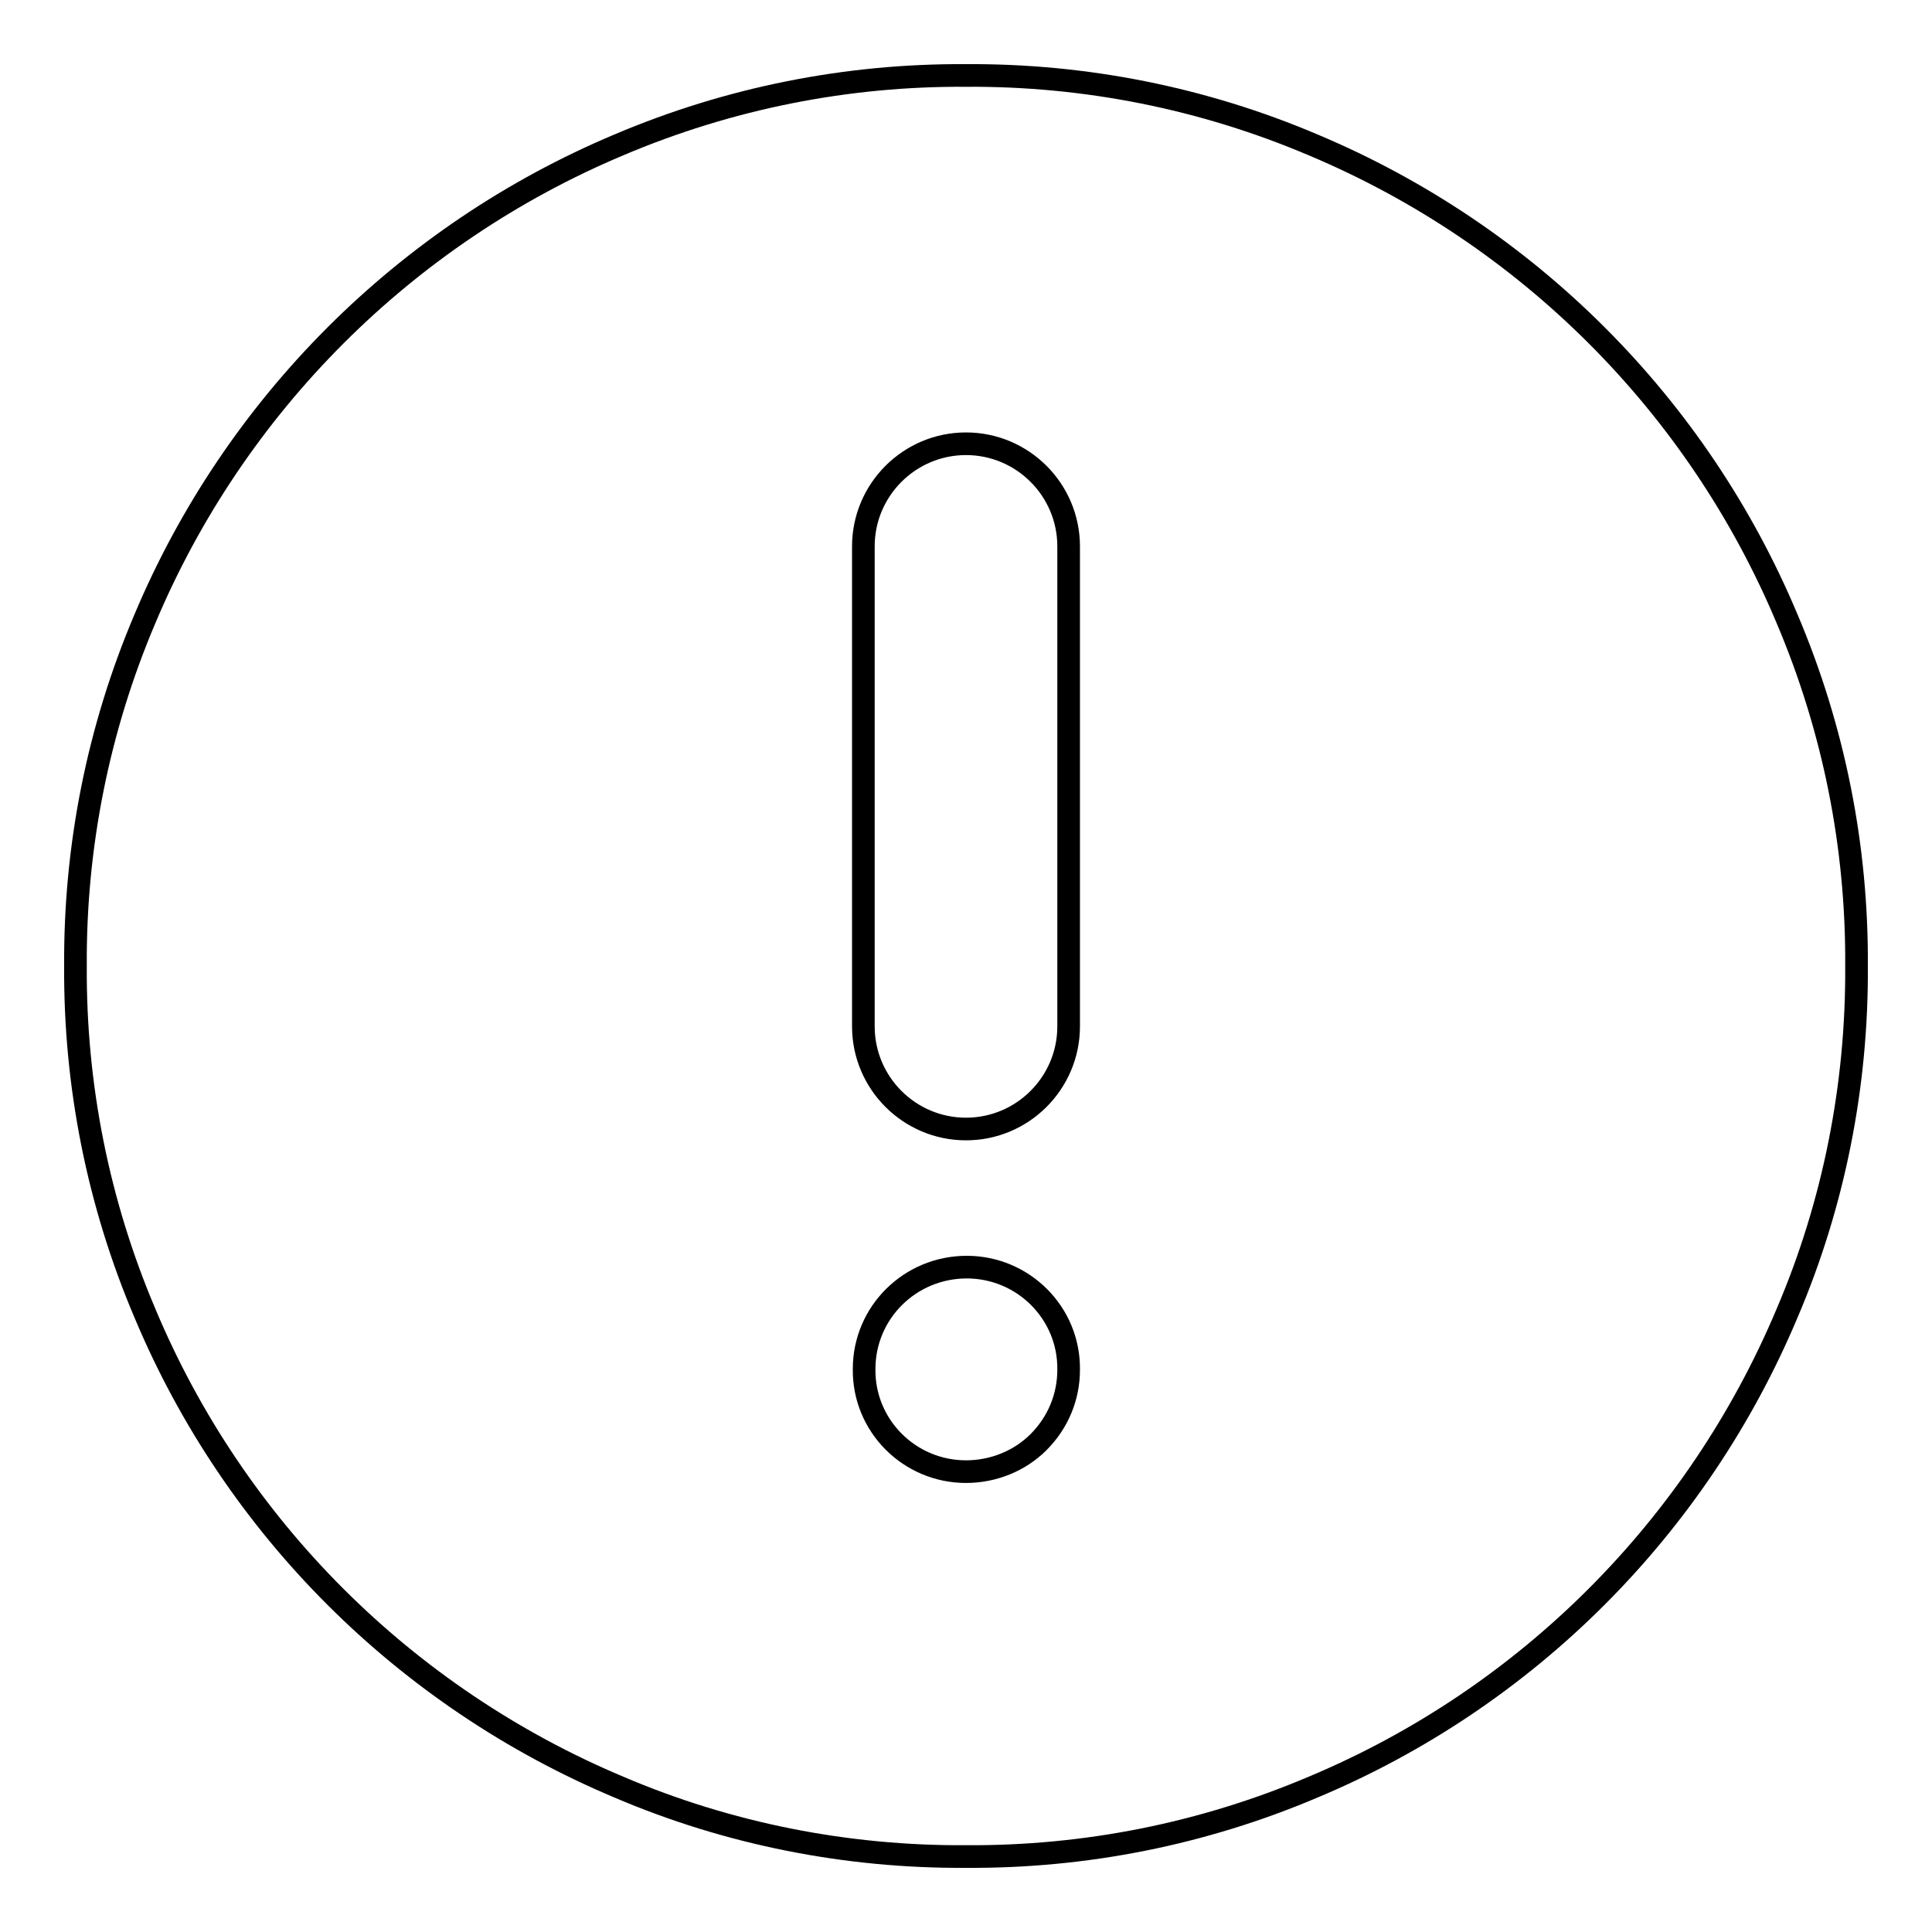 <?xml version="1.0" encoding="utf-8"?>
<!-- Svg Vector Icons : http://www.onlinewebfonts.com/icon -->
<!DOCTYPE svg PUBLIC "-//W3C//DTD SVG 1.1//EN" "http://www.w3.org/Graphics/SVG/1.1/DTD/svg11.dtd">
<svg version="1.1" xmlns="http://www.w3.org/2000/svg" xmlns:xlink="http://www.w3.org/1999/xlink" x="0px" y="0px" viewBox="0 0 256 256" enable-background="new 0 0 256 256" xml:space="preserve">
<g> <path stroke-width="3" fill-opacity="0" stroke="#000000"  d="M141.6,136c0,7.5-6.1,13.6-13.6,13.6c-7.5,0-13.6-6.1-13.6-13.6c0,0,0,0,0,0V72.4c0-7.5,6.1-13.6,13.6-13.6 c7.5,0,13.6,6.1,13.6,13.6c0,0,0,0,0,0V136z M128,195c-7.5,0-13.6-6.1-13.5-13.6c0-7.5,6.1-13.5,13.6-13.5 c7.5,0,13.6,6.1,13.5,13.6c0,3.6-1.4,7-4,9.6C135.1,193.6,131.6,195,128,195z M128,10c-15.8-0.1-31.4,3-46,9.2 C53.7,31.1,31.1,53.7,19.2,82C13,96.6,9.9,112.2,10,128c-0.1,15.8,3,31.4,9.2,46c11.9,28.4,34.5,50.9,62.8,62.8 c14.5,6.2,30.2,9.3,46,9.2c15.8,0.1,31.4-3,46-9.2c28.4-11.9,50.9-34.5,62.8-62.8c6.2-14.5,9.3-30.2,9.2-46c0.1-15.8-3-31.4-9.2-46 c-11.9-28.4-34.5-50.9-62.8-62.8C159.4,13,143.8,9.9,128,10z"/></g>
</svg>